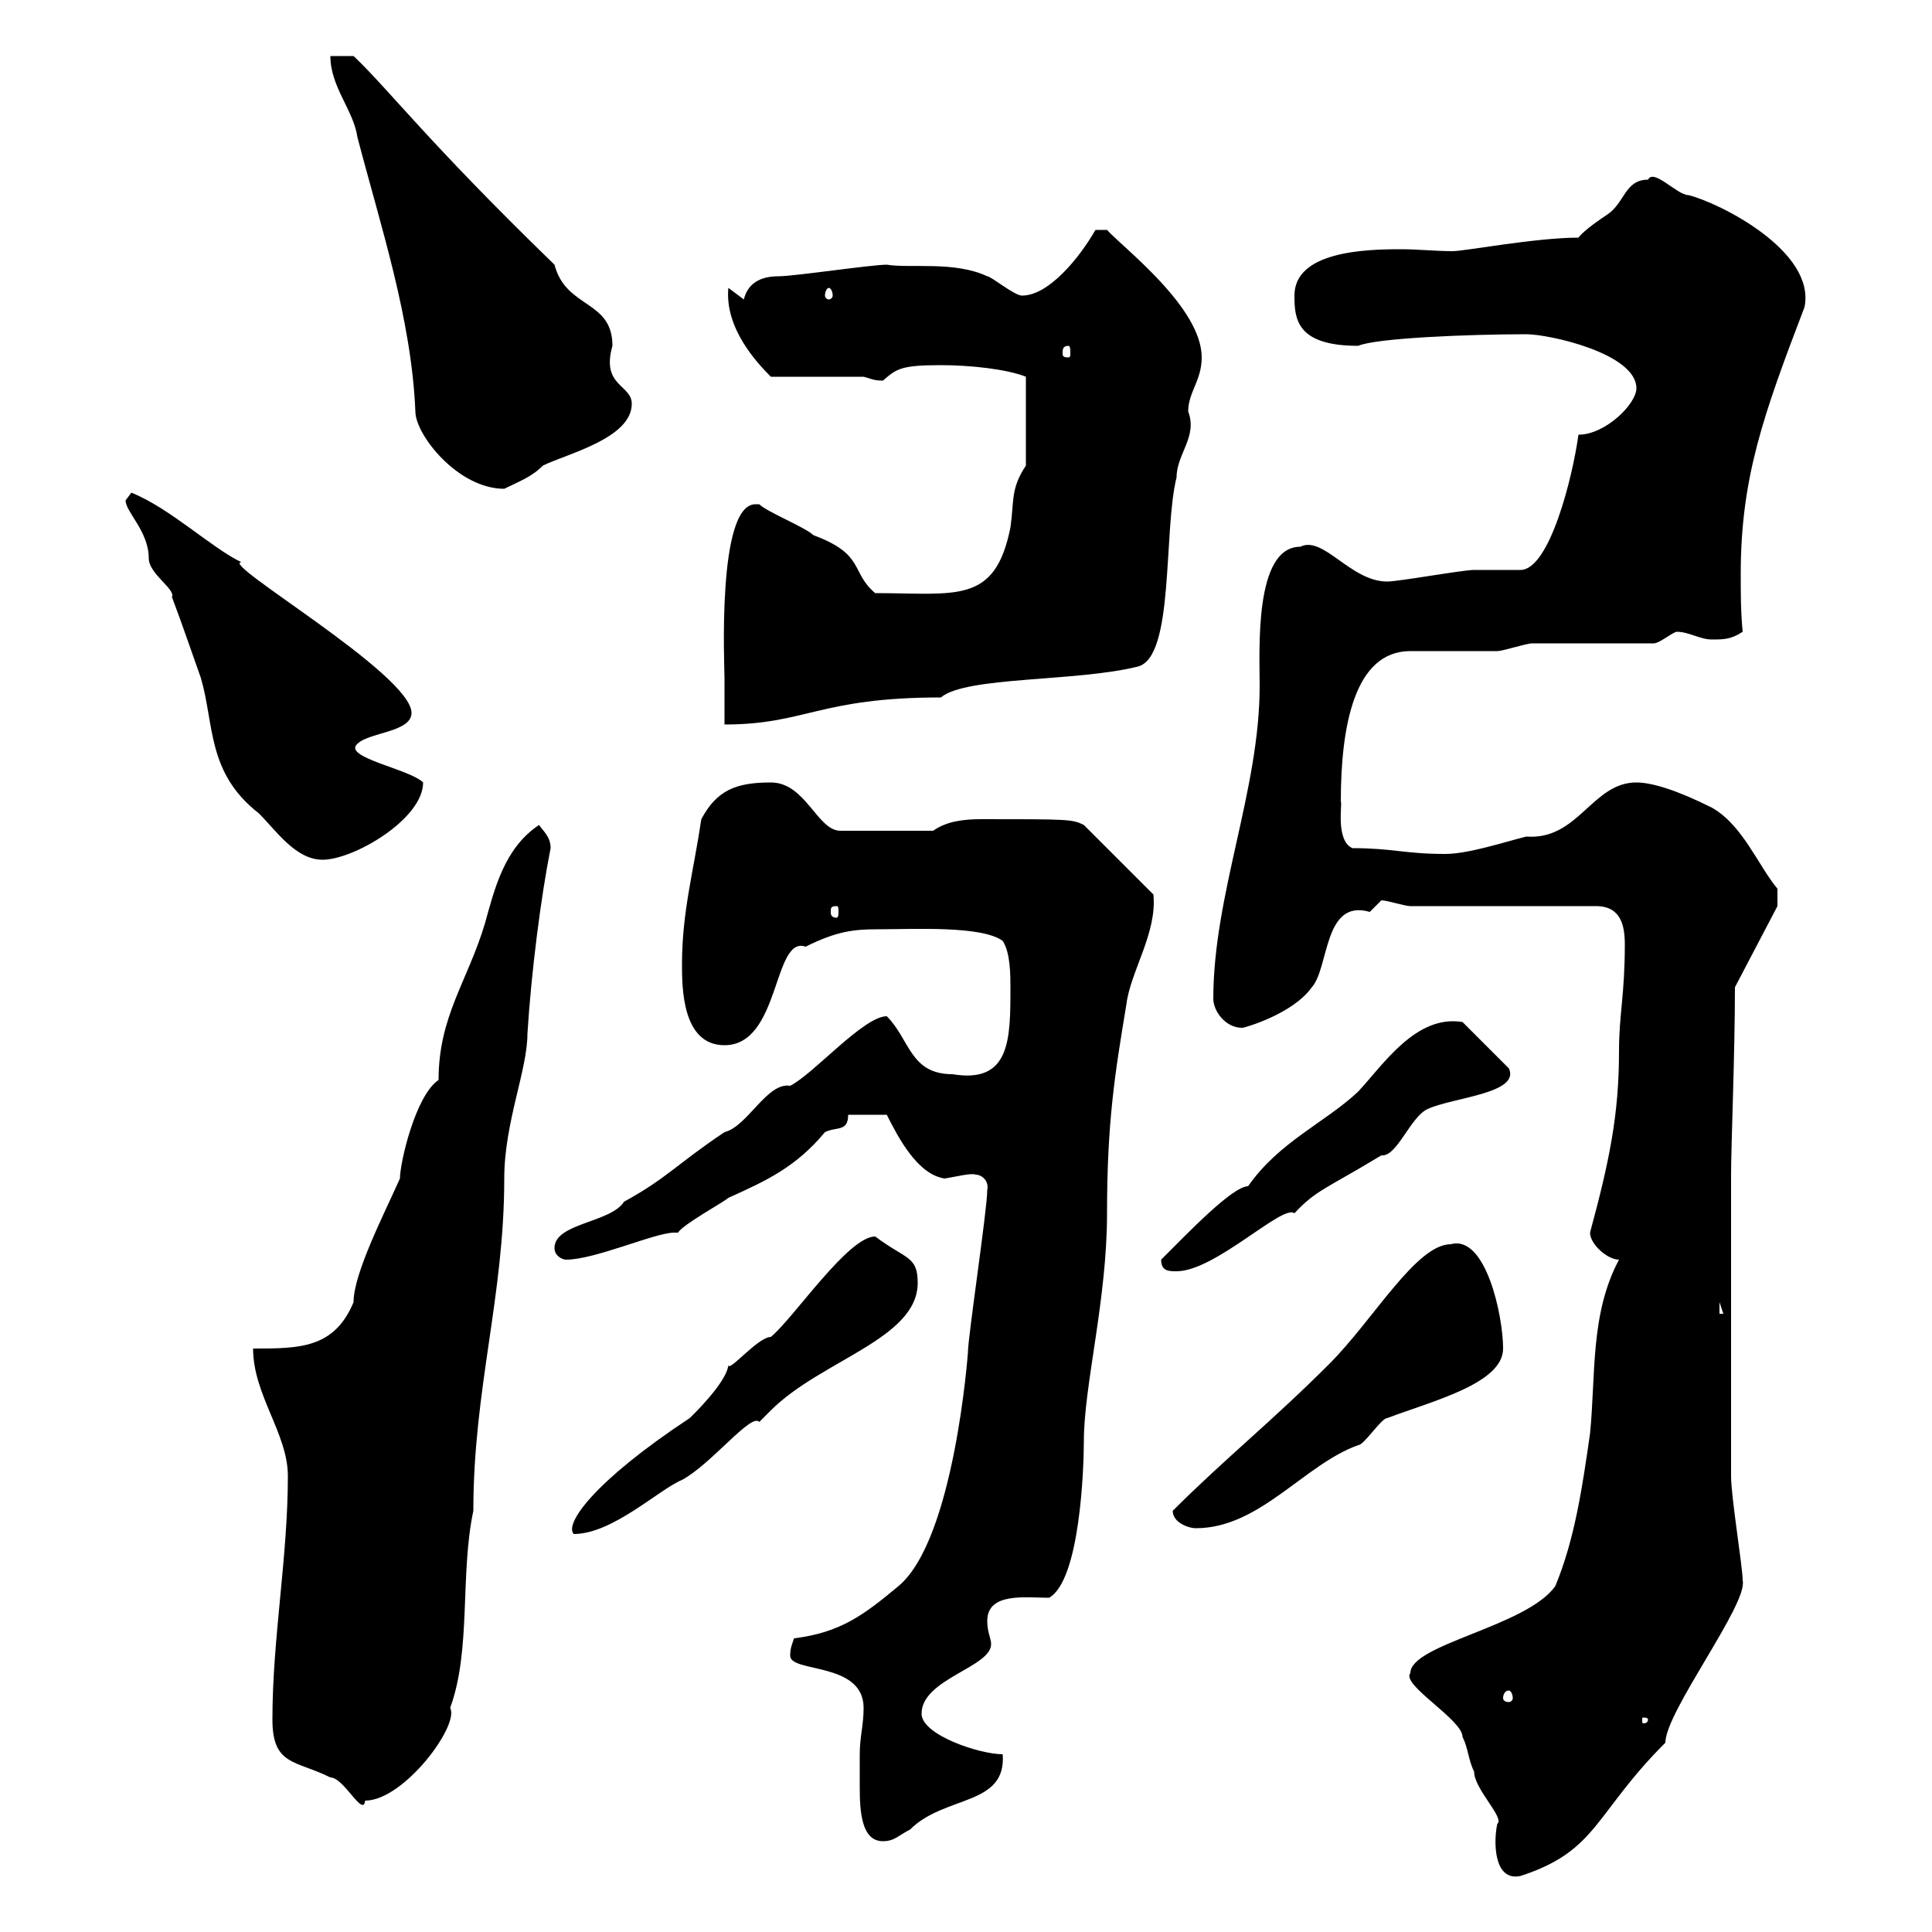 <svg xmlns="http://www.w3.org/2000/svg" xmlns:xlink="http://www.w3.org/1999/xlink" width="300" height="300"><path d="M219 259.80C217.50 261.60 227.10 267 227.10 269.70C228 271.50 228 273.30 228.90 275.10C228.90 277.80 233.70 282.30 232.50 283.20C231.90 285.90 231.90 292.20 236.10 291.30C248.10 287.40 247.50 281.70 258.60 270.60C258.60 265.80 271.50 249 270.60 245.40C270.60 243.30 268.80 232.50 268.80 229.20L268.80 182.40C268.80 177.90 269.40 163.50 269.40 153.30L276 140.70L276 138C273 134.40 270.60 128.10 265.80 125.40C260.40 122.70 256.50 121.50 254.10 121.50C247.20 121.50 245.10 130.50 237 129.90C233.40 130.80 228 132.60 224.40 132.60C218.10 132.60 216.30 131.70 210 131.70C207.30 130.50 208.50 124.50 208.20 124.50C208.20 112.80 210.30 101.10 219 101.10C220.80 101.10 230.70 101.10 232.50 101.10C233.40 101.10 237 99.90 237.90 99.90C240.60 99.90 254.10 99.90 256.80 99.90C257.70 99.90 259.80 98.10 260.40 98.10C262.20 98.10 264 99.30 265.80 99.30C267.60 99.30 268.80 99.30 270.60 98.10C270.30 95.10 270.30 92.10 270.30 89.10C270.30 74.10 273.90 64.20 280.20 47.70C282 39 267 31.50 262.20 30.30C260.40 30.30 256.80 26.10 255.90 27.90C252.30 27.90 252.30 31.50 249.60 33.30C248.70 33.90 246 35.70 245.10 36.90C238.50 36.90 227.40 39 225.60 39C222.90 39 220.20 38.70 217.50 38.70C212.10 38.70 201 39 201 45.90C201 49.50 201.30 53.70 210.90 53.70C213.60 52.50 228 51.90 237 51.90C240.60 51.90 254.10 54.90 254.10 60.30C254.10 62.70 249.30 67.50 245.10 67.50C244.20 74.10 240.60 88.50 236.10 88.50C235.20 88.50 229.80 88.50 228.90 88.50C227.10 88.50 217.20 90.30 215.40 90.30C209.70 90.30 205.50 83.10 201.90 84.90C194.70 84.90 195.60 101.10 195.60 106.50C195.60 122.70 188.40 138.90 188.40 155.10C188.40 156.90 190.20 159.60 192.90 159.60C193.20 159.60 200.70 157.50 203.70 153.30C206.40 150.30 205.50 139.50 212.70 141.60C212.70 141.60 214.50 139.80 214.50 139.80C215.40 139.80 218.10 140.70 219 140.70L247.80 140.70C251.70 140.70 252.30 143.70 252.30 146.70C252.30 154.50 251.40 157.50 251.40 163.20C251.40 173.10 249.90 180.30 246.90 191.40C246.90 193.20 249.60 195.60 251.40 195.60C246.90 204 247.80 213.60 246.90 222.60C245.70 231 244.50 239.10 241.50 246.30C237 252.60 219 255.30 219 259.80ZM133.50 272.40C133.50 273.30 133.50 275.10 133.50 277.50C133.50 281.40 133.80 285.90 137.10 285.90C138.90 285.90 139.50 285 141.30 284.10C146.70 278.70 156.30 280.50 155.70 272.40C152.10 272.40 143.10 269.40 143.10 266.10C143.10 260.70 153.90 258.90 153.90 255.30C153.90 254.40 153.30 253.50 153.30 251.70C153.30 247.20 159.30 248.10 162.90 248.10C167.70 245.40 168.30 228 168.30 223.80C168.30 215.10 171.90 201.90 171.90 188.40C171.90 174.30 173.10 166.80 174.90 156C175.50 150.90 179.70 144.90 179.10 138.90L168.30 128.10C166.50 127.20 165.90 127.20 152.40 127.20C149.70 127.20 147 127.50 144.90 129L130.50 129C126.90 129 125.10 121.50 119.70 121.50C114.30 121.50 111.30 122.70 108.90 127.20C107.70 135.30 105.90 141.60 105.90 149.70C105.90 153.30 105.90 162.30 112.50 162.30C121.20 162.30 120 145.20 125.10 147C129.90 144.60 132.60 144.30 136.20 144.30C141.90 144.30 152.40 143.70 155.70 146.10C156.90 147.90 156.90 151.50 156.90 153.30C156.90 161.40 156.90 168.30 147.90 166.80C141.30 166.80 141.30 161.40 137.70 157.80C134.10 157.80 126.30 166.80 122.70 168.60C119.10 168 116.10 174.90 112.50 175.80C105.30 180.60 103.50 183 96.90 186.60C94.80 189.90 86.10 189.90 86.10 193.80C86.10 195 87.30 195.60 87.90 195.60C92.40 195.60 101.70 191.40 104.70 191.40C105 191.40 105 191.40 105.30 191.40C105.90 190.20 112.50 186.60 113.10 186C119.10 183.30 123.60 181.20 128.10 175.80C129.90 174.90 131.70 175.80 131.70 173.10L137.70 173.10C139.50 176.70 142.50 182.40 146.70 183C148.50 182.70 150.90 182.10 151.50 182.40C152.40 182.40 153.60 183.30 153.30 184.80C153.30 187.80 150.30 207.60 150.30 210C150.30 210 148.20 239.10 139.50 246.30C134.10 250.80 130.50 253.50 123.30 254.40C123 255.30 122.70 255.90 122.70 257.10C122.70 259.80 134.10 258 134.10 265.20C134.10 267.90 133.50 269.70 133.50 272.40ZM42.30 267C42.30 274.20 45.90 273.30 51.30 276C53.40 276 56.40 282.30 56.70 279.60C62.70 279.60 71.40 267.90 69.90 265.20C73.20 256.20 71.40 244.50 73.50 234.60C73.50 215.70 78.30 201.30 78.30 183C78.30 174.30 81.90 166.20 81.90 160.50C82.50 150.90 84 139.20 85.50 131.70C85.50 129.90 84.30 129 83.70 128.10C78.30 131.70 76.80 138 75.30 143.40C72.60 152.40 68.10 157.80 68.10 167.70C64.50 170.10 62.10 180.60 62.10 183C59.70 188.40 54.90 197.70 54.90 202.20C51.90 209.40 46.50 209.40 39.30 209.40C39.30 216.60 44.70 222.60 44.70 229.20C44.70 241.80 42.30 254.40 42.30 267ZM255.90 267C255.90 267.60 255.30 267.60 255.30 267.60C255 267.60 255 267.60 255 267C255 266.70 255 266.70 255.30 266.70C255.30 266.70 255.90 266.70 255.90 267ZM234.30 262.50C234.60 262.50 234.90 263.10 234.90 263.70C234.90 264 234.60 264.30 234.30 264.30C233.70 264.30 233.40 264 233.40 263.70C233.40 263.10 233.70 262.50 234.30 262.50ZM135.90 192C131.70 192 123.30 204.60 119.70 207.60C117.60 207.60 112.80 213.60 113.10 211.80C113.10 214.50 107.10 220.20 107.10 220.20C92.10 230.10 87.60 236.70 89.10 238.20C95.10 238.20 102.30 231.30 105.90 229.80C110.40 227.40 116.70 219.30 117.90 220.80C117.90 220.80 119.70 219 119.70 219C127.50 211.20 142.50 207.90 142.50 199.20C142.50 195 140.70 195.60 135.90 192ZM182.10 234.60C182.10 236.40 184.50 237.30 185.70 237.30C195.60 237.30 202.50 227.40 210.90 224.40C211.80 224.40 214.50 220.20 215.40 220.20C222.60 217.50 233.40 214.80 233.40 209.40C233.40 204.30 230.70 191.70 225.30 193.20C219.90 193.20 213.30 204.90 206.40 211.80C197.40 220.80 190.20 226.50 182.10 234.60ZM267 202.20L267.60 204L267 204ZM180.30 195.60C180.30 197.40 181.50 197.40 182.70 197.40C188.70 197.40 199.20 186.90 201 188.40C204.30 184.80 206.10 184.50 214.50 179.40C216.90 179.70 219 173.40 221.70 172.20C225.60 170.40 236.10 169.80 234.30 165.90L227.10 158.70C219.90 157.50 214.80 165.30 210.90 169.50C205.80 174.30 198.60 177.30 193.80 184.20C191.40 184.20 184.50 191.40 180.30 195.60ZM129.90 140.70C130.20 140.70 130.20 141 130.20 141.60C130.20 141.90 130.20 142.50 129.90 142.50C129 142.50 129 141.90 129 141.60C129 141 129 140.70 129.90 140.70ZM19.50 77.70C19.50 79.50 23.10 82.50 23.10 86.70C23.10 89.10 27.30 91.50 26.70 92.70C28.50 97.50 29.70 101.10 31.20 105.30C33.30 112.50 32.10 120 40.20 126.30C42.90 129 45.90 133.50 50.10 133.50C54.90 133.50 65.70 127.20 65.70 121.50C63.60 119.40 53.10 117.60 55.50 115.50C57.30 113.70 63.90 113.70 63.90 110.70C63.90 104.70 33.90 87.30 37.50 87.30C33 85.20 26.40 78.90 20.40 76.50C20.40 76.50 19.50 77.70 19.50 77.70ZM117.30 78.30C111.30 78.30 112.50 103.50 112.50 105.30C112.50 106.50 112.50 111.90 112.50 112.50C125.10 112.50 127.20 108.30 146.10 108.30C150 105 167.10 105.90 176.70 103.50C182.40 102 180.60 82.50 182.70 74.10C182.70 70.50 186 67.80 184.50 63.90C184.50 60.90 186.60 59.10 186.60 55.50C186.60 47.70 174.30 38.40 171.90 35.70L170.10 35.70C167.70 39.90 162.90 45.90 158.70 45.90C157.50 45.90 153.90 42.90 153.30 42.90C148.20 40.50 141.30 41.70 137.70 41.10C135.30 41.10 123.30 42.90 120.90 42.90C117.90 42.90 116.10 44.10 115.50 46.50L113.10 44.70C112.50 51 117.60 56.40 119.70 58.50L134.10 58.50C135.30 58.80 135.60 59.10 137.10 59.10C139.20 57.30 139.80 56.70 146.10 56.70C150.60 56.70 156.30 57.30 159.30 58.50L159.30 72.30C156.90 75.90 157.50 77.70 156.90 81.90C154.50 93.90 148.50 92.10 135.90 92.10C132 88.80 134.40 86.10 126.30 83.10C125.10 81.90 119.10 79.50 117.90 78.30C117.90 78.30 117.30 78.30 117.30 78.30ZM51.30 8.70C51.30 13.50 54.90 17.10 55.50 21.30C59.10 35.10 63.90 49.50 64.50 63.90C64.50 67.50 71.10 75.90 78.30 75.90C80.70 74.70 82.50 74.10 84.30 72.30C87.90 70.50 98.10 68.10 98.10 62.70C98.10 59.70 93.30 60 95.10 53.70C95.10 46.50 87.90 48 86.10 41.10C66.30 21.90 60.30 13.80 54.90 8.70ZM165.90 53.70C166.20 53.70 166.20 54.30 166.20 54.90C166.20 55.20 166.20 55.50 165.90 55.50C165 55.50 165 55.20 165 54.90C165 54.30 165 53.70 165.90 53.70ZM128.70 44.70C129 44.70 129.30 45.30 129.30 45.90C129.30 46.20 129 46.50 128.70 46.50C128.40 46.50 128.10 46.20 128.10 45.90C128.10 45.30 128.40 44.70 128.70 44.70Z"/></svg>